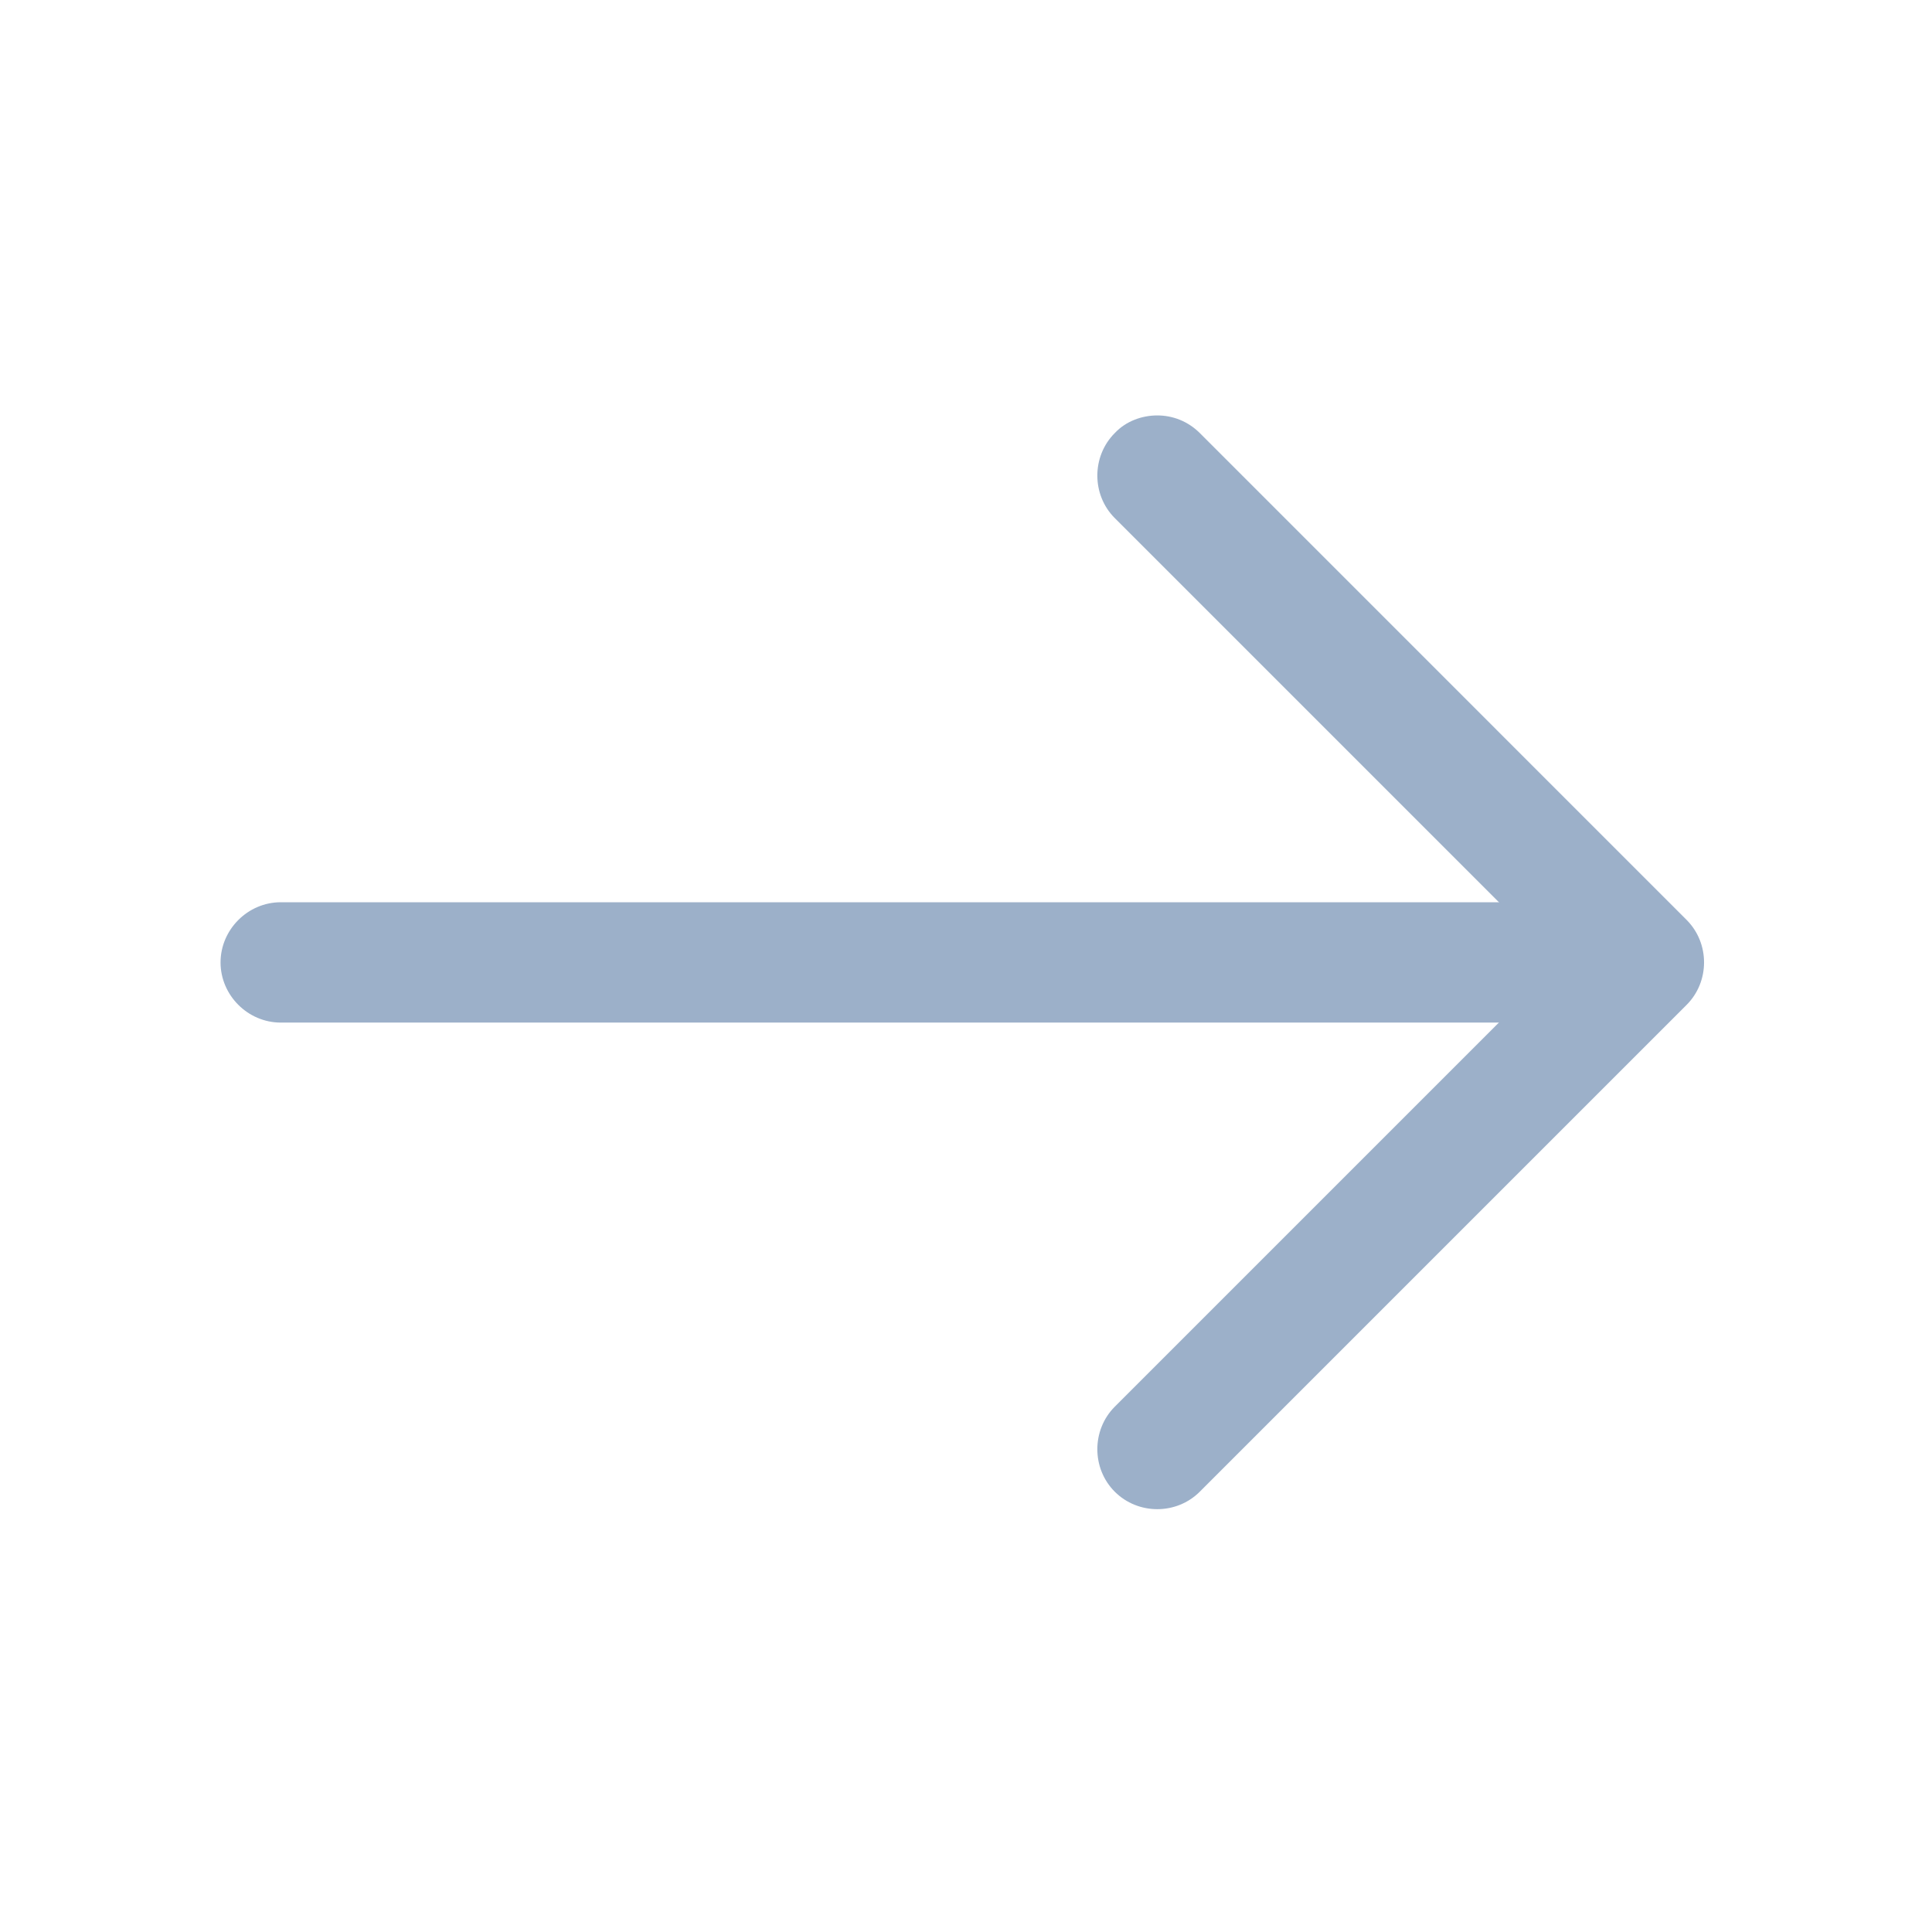 <svg width="38" height="38" viewBox="0 0 38 38" fill="none" xmlns="http://www.w3.org/2000/svg">
<path d="M22.762 8.171C23.062 8.171 23.362 8.282 23.599 8.518L33.173 18.093C33.631 18.551 33.631 19.308 33.173 19.765L23.598 29.34C23.141 29.798 22.384 29.798 21.926 29.34C21.469 28.883 21.469 28.126 21.926 27.668L30.665 18.929L21.926 10.19C21.469 9.733 21.469 8.976 21.926 8.518C22.147 8.282 22.463 8.171 22.762 8.171Z" fill="#9CB0C9"/>
<path d="M5.522 17.746L32.07 17.746C32.717 17.746 33.253 18.283 33.253 18.93C33.253 19.576 32.717 20.113 32.07 20.113L5.522 20.113C4.875 20.113 4.338 19.576 4.338 18.93C4.338 18.283 4.875 17.746 5.522 17.746Z" fill="#9CB0C9"/>
</svg>
